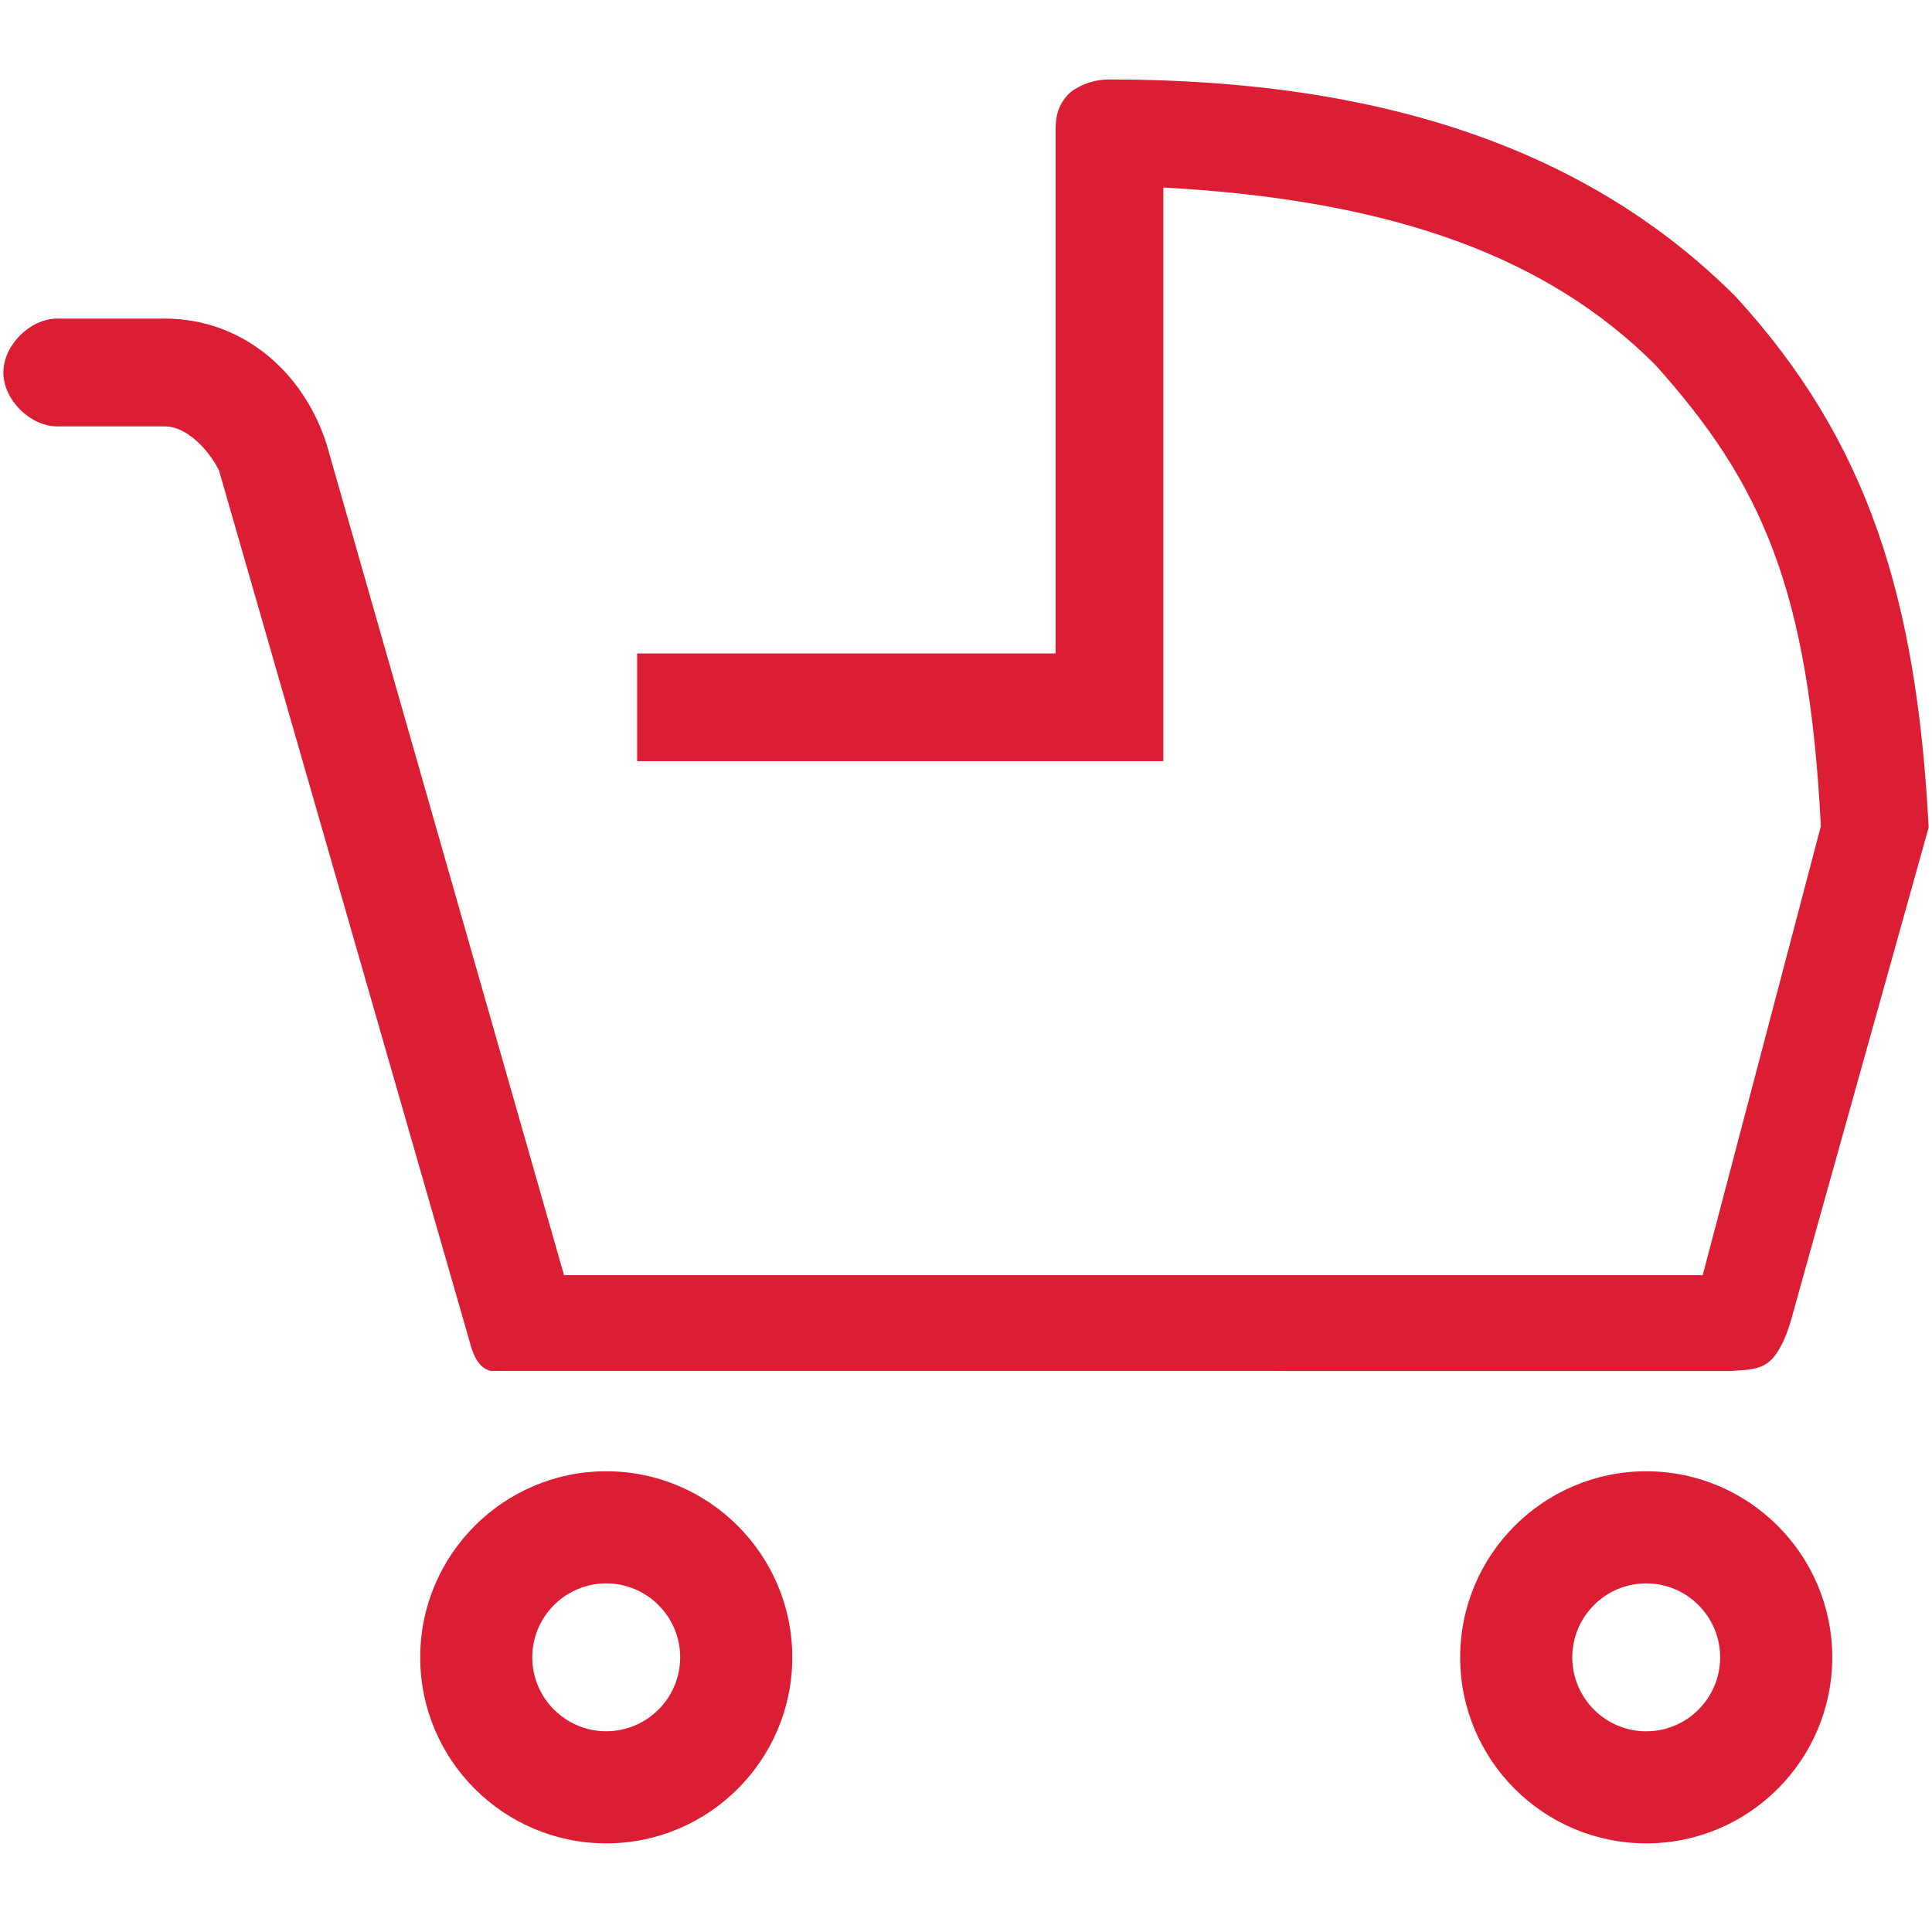 <svg width="32" height="32" viewBox="0 0 32 32" fill="none" xmlns="http://www.w3.org/2000/svg">
<g clip-path="url(#clip0_23530_737)">
<path fill-rule="evenodd" clip-rule="evenodd" d="M18.377 1.316C18.16 1.316 17.924 1.376 17.72 1.536L17.712 1.544C17.484 1.771 17.484 2.005 17.484 2.204V10.823H10.553V12.607H19.269V3.106C23.154 3.316 25.671 4.299 27.414 6.04C28.299 7.024 28.934 7.953 29.373 9.126C29.813 10.298 30.059 11.718 30.159 13.685L28.202 21.121H9.342L5.402 7.33L5.4 7.326C4.992 6.103 3.968 5.277 2.731 5.277H0.948C0.718 5.277 0.496 5.392 0.333 5.554C0.17 5.717 0.056 5.939 0.056 6.17C0.056 6.4 0.17 6.622 0.333 6.785C0.496 6.947 0.718 7.062 0.948 7.062H2.731C2.896 7.062 3.072 7.145 3.235 7.285C3.395 7.422 3.534 7.606 3.627 7.791L7.783 22.237C7.798 22.298 7.827 22.398 7.875 22.488C7.922 22.575 8.001 22.682 8.129 22.706L8.148 22.706L8.41 22.707C8.491 22.707 8.573 22.707 8.672 22.707L28.675 22.708L28.681 22.707L28.742 22.703C28.846 22.697 28.949 22.691 29.04 22.672C29.153 22.649 29.26 22.605 29.348 22.512C29.429 22.427 29.496 22.308 29.549 22.19C29.602 22.07 29.645 21.943 29.674 21.835C29.701 21.732 30.268 19.704 30.828 17.701L31.94 13.722L31.944 13.706L31.944 13.69C31.745 9.913 30.948 7.313 28.749 4.914L28.746 4.911C26.345 2.51 22.949 1.316 18.377 1.316Z" fill="#DC1E35"/>
<path fill-rule="evenodd" clip-rule="evenodd" d="M10.041 24.369C8.342 24.369 6.96 25.751 6.96 27.451C6.96 29.15 8.342 30.532 10.041 30.532C11.741 30.532 13.123 29.15 13.123 27.451C13.123 25.751 11.741 24.369 10.041 24.369ZM10.041 28.675C9.366 28.675 8.816 28.125 8.816 27.451C8.816 26.776 9.366 26.226 10.041 26.226C10.716 26.226 11.266 26.776 11.266 27.451C11.266 28.125 10.716 28.675 10.041 28.675ZM27.267 24.369C25.567 24.369 24.185 25.751 24.185 27.451C24.185 29.151 25.567 30.532 27.267 30.532C28.966 30.532 30.348 29.151 30.348 27.451C30.348 25.751 28.966 24.369 27.267 24.369ZM27.267 28.676C26.591 28.676 26.042 28.126 26.042 27.451C26.042 26.776 26.591 26.226 27.267 26.226C27.942 26.226 28.491 26.776 28.491 27.451C28.491 28.126 27.942 28.676 27.267 28.676Z" fill="#DC1E35"/>
</g>
<defs>
<clipPath id="clip0_23530_737">
<rect width="32" height="32" fill="white"/>
</clipPath>
</defs>
</svg>

